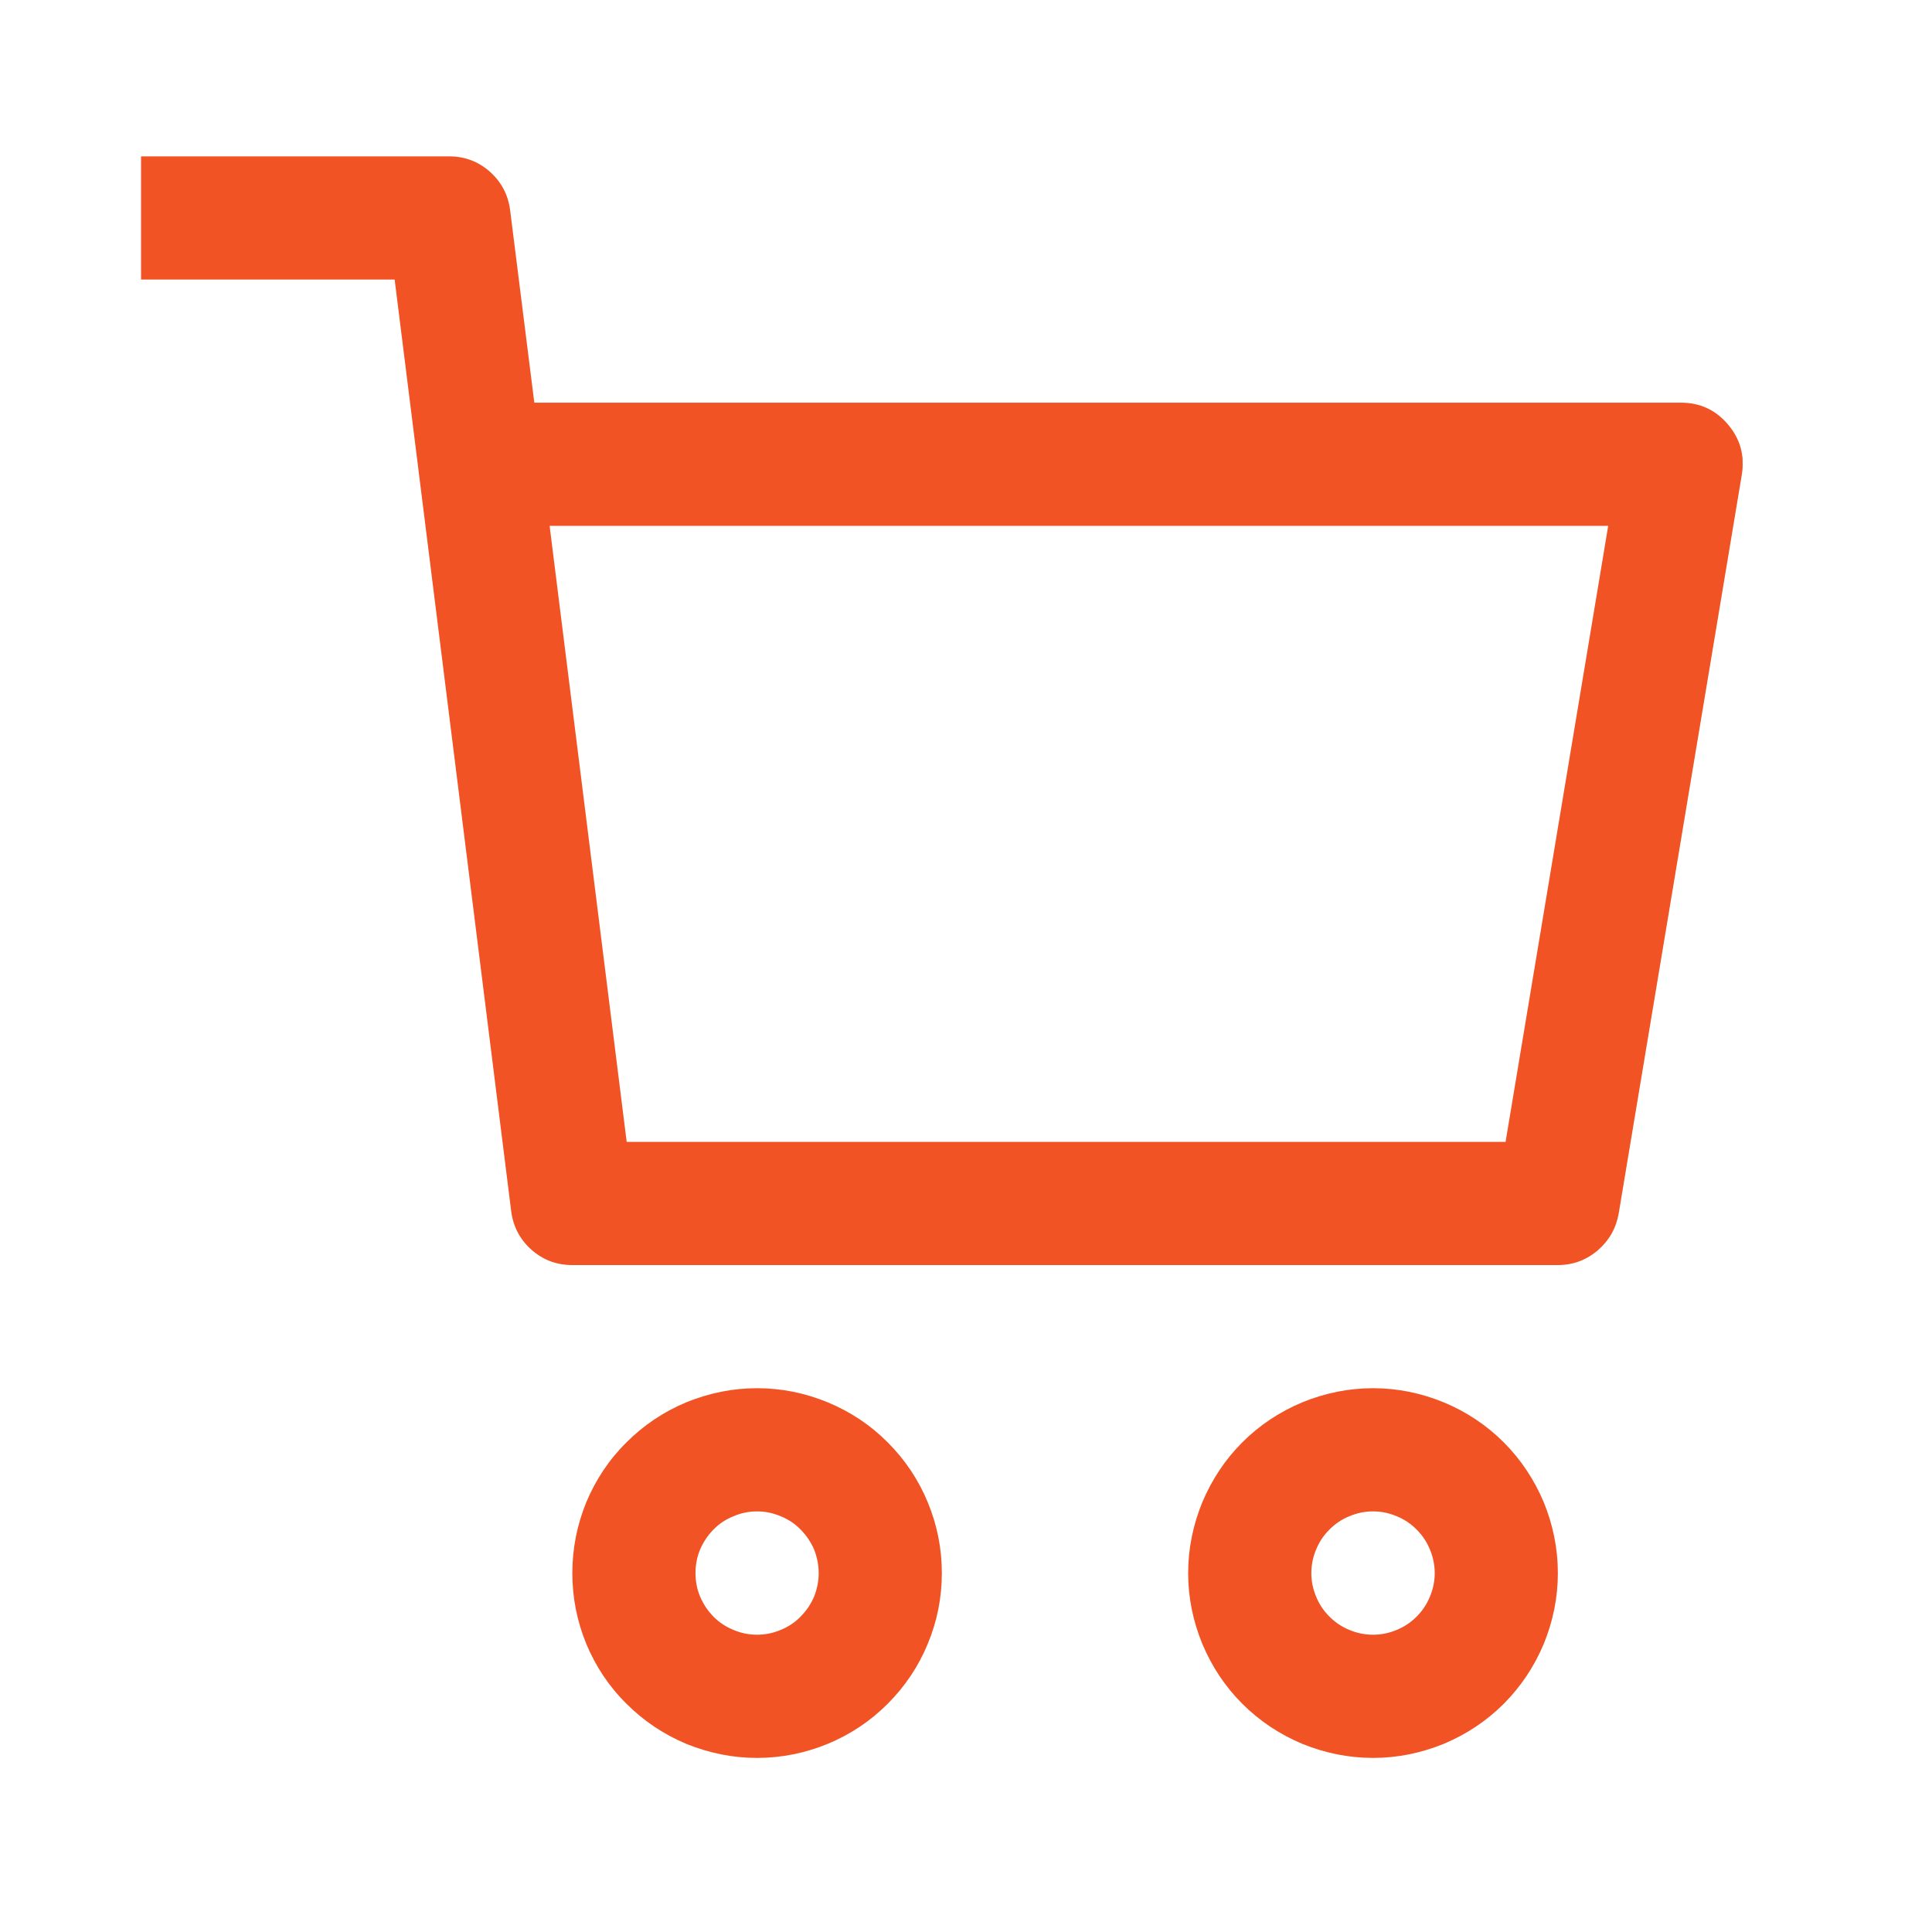 <?xml version="1.0" encoding="UTF-8"?> <svg xmlns="http://www.w3.org/2000/svg" xmlns:xlink="http://www.w3.org/1999/xlink" width="50" zoomAndPan="magnify" viewBox="0 0 37.5 37.5" height="50" preserveAspectRatio="xMidYMid meet" version="1.2"><defs><clipPath id="9acbdcd427"><path d="M 2.738 3.035 L 33.824 3.035 L 33.824 25 L 2.738 25 Z M 2.738 3.035 "></path></clipPath><clipPath id="611a3a0b7d"><path d="M 11 26 L 19 26 L 19 34.121 L 11 34.121 Z M 11 26 "></path></clipPath><clipPath id="85afbde589"><path d="M 23 26 L 31 26 L 31 34.121 L 23 34.121 Z M 23 26 "></path></clipPath></defs><g id="42dfaef29b"><g clip-rule="nonzero" clip-path="url(#9acbdcd427)"><path style=" stroke:none;fill-rule:nonzero;fill:#f15324;fill-opacity:1;" d="M 33.539 8.238 C 33.301 7.957 32.996 7.816 32.629 7.816 L 10.371 7.816 L 9.902 4.082 C 9.863 3.781 9.734 3.535 9.508 3.332 C 9.281 3.133 9.02 3.035 8.715 3.035 L 2.738 3.035 L 2.738 5.426 L 7.66 5.426 L 9.922 23.508 C 9.961 23.809 10.09 24.055 10.316 24.258 C 10.543 24.457 10.805 24.555 11.109 24.555 L 30.238 24.555 C 30.527 24.555 30.785 24.461 31.008 24.273 C 31.23 24.082 31.367 23.844 31.418 23.559 L 33.809 9.211 C 33.867 8.844 33.781 8.523 33.539 8.238 Z M 29.223 22.164 L 12.164 22.164 L 10.668 10.207 L 31.215 10.207 Z M 29.223 22.164 "></path></g><g clip-rule="nonzero" clip-path="url(#611a3a0b7d)"><path style=" stroke:none;fill-rule:nonzero;fill:#f15324;fill-opacity:1;" d="M 14.695 26.945 C 14.219 26.945 13.762 27.039 13.32 27.219 C 12.883 27.402 12.496 27.66 12.16 27.996 C 11.82 28.332 11.562 28.723 11.379 29.16 C 11.199 29.602 11.109 30.059 11.109 30.535 C 11.109 31.008 11.199 31.465 11.379 31.906 C 11.562 32.344 11.82 32.734 12.16 33.07 C 12.496 33.406 12.883 33.664 13.32 33.848 C 13.762 34.027 14.219 34.121 14.695 34.121 C 15.172 34.121 15.629 34.027 16.066 33.848 C 16.508 33.664 16.895 33.406 17.23 33.07 C 17.566 32.734 17.828 32.344 18.008 31.906 C 18.191 31.465 18.281 31.008 18.281 30.535 C 18.281 30.059 18.191 29.602 18.008 29.16 C 17.828 28.723 17.566 28.332 17.23 27.996 C 16.895 27.66 16.508 27.402 16.066 27.219 C 15.629 27.039 15.172 26.945 14.695 26.945 Z M 14.695 31.73 C 14.535 31.73 14.383 31.699 14.238 31.637 C 14.09 31.578 13.961 31.492 13.848 31.379 C 13.738 31.266 13.652 31.137 13.59 30.992 C 13.527 30.844 13.5 30.691 13.5 30.535 C 13.5 30.375 13.527 30.223 13.59 30.074 C 13.652 29.93 13.738 29.801 13.848 29.688 C 13.961 29.574 14.09 29.488 14.238 29.43 C 14.383 29.367 14.535 29.336 14.695 29.336 C 14.852 29.336 15.004 29.367 15.152 29.43 C 15.297 29.488 15.43 29.574 15.539 29.688 C 15.652 29.801 15.738 29.93 15.801 30.074 C 15.859 30.223 15.891 30.375 15.891 30.535 C 15.891 30.691 15.859 30.844 15.801 30.992 C 15.738 31.137 15.652 31.266 15.539 31.379 C 15.43 31.492 15.297 31.578 15.152 31.637 C 15.004 31.699 14.852 31.73 14.695 31.73 Z M 14.695 31.73 "></path></g><g clip-rule="nonzero" clip-path="url(#85afbde589)"><path style=" stroke:none;fill-rule:nonzero;fill:#f15324;fill-opacity:1;" d="M 26.652 26.945 C 26.176 26.945 25.719 27.039 25.277 27.219 C 24.84 27.402 24.449 27.66 24.113 27.996 C 23.777 28.332 23.52 28.723 23.336 29.16 C 23.156 29.602 23.062 30.059 23.062 30.535 C 23.062 31.008 23.156 31.465 23.336 31.906 C 23.52 32.344 23.777 32.734 24.113 33.07 C 24.449 33.406 24.84 33.664 25.277 33.848 C 25.719 34.027 26.176 34.121 26.652 34.121 C 27.125 34.121 27.582 34.027 28.023 33.848 C 28.461 33.664 28.852 33.406 29.188 33.07 C 29.523 32.734 29.781 32.344 29.965 31.906 C 30.145 31.465 30.238 31.008 30.238 30.535 C 30.238 30.059 30.145 29.602 29.965 29.16 C 29.781 28.723 29.523 28.332 29.188 27.996 C 28.852 27.66 28.461 27.402 28.023 27.219 C 27.582 27.039 27.125 26.945 26.652 26.945 Z M 26.652 31.73 C 26.492 31.73 26.34 31.699 26.191 31.637 C 26.047 31.578 25.918 31.492 25.805 31.379 C 25.691 31.266 25.605 31.137 25.547 30.992 C 25.484 30.844 25.453 30.691 25.453 30.535 C 25.453 30.375 25.484 30.223 25.547 30.074 C 25.605 29.93 25.691 29.801 25.805 29.688 C 25.918 29.574 26.047 29.488 26.191 29.43 C 26.34 29.367 26.492 29.336 26.652 29.336 C 26.809 29.336 26.961 29.367 27.109 29.43 C 27.254 29.488 27.383 29.574 27.496 29.688 C 27.609 29.801 27.695 29.93 27.754 30.074 C 27.816 30.223 27.848 30.375 27.848 30.535 C 27.848 30.691 27.816 30.844 27.754 30.992 C 27.695 31.137 27.609 31.266 27.496 31.379 C 27.383 31.492 27.254 31.578 27.109 31.637 C 26.961 31.699 26.809 31.73 26.652 31.73 Z M 26.652 31.73 "></path></g></g></svg> 